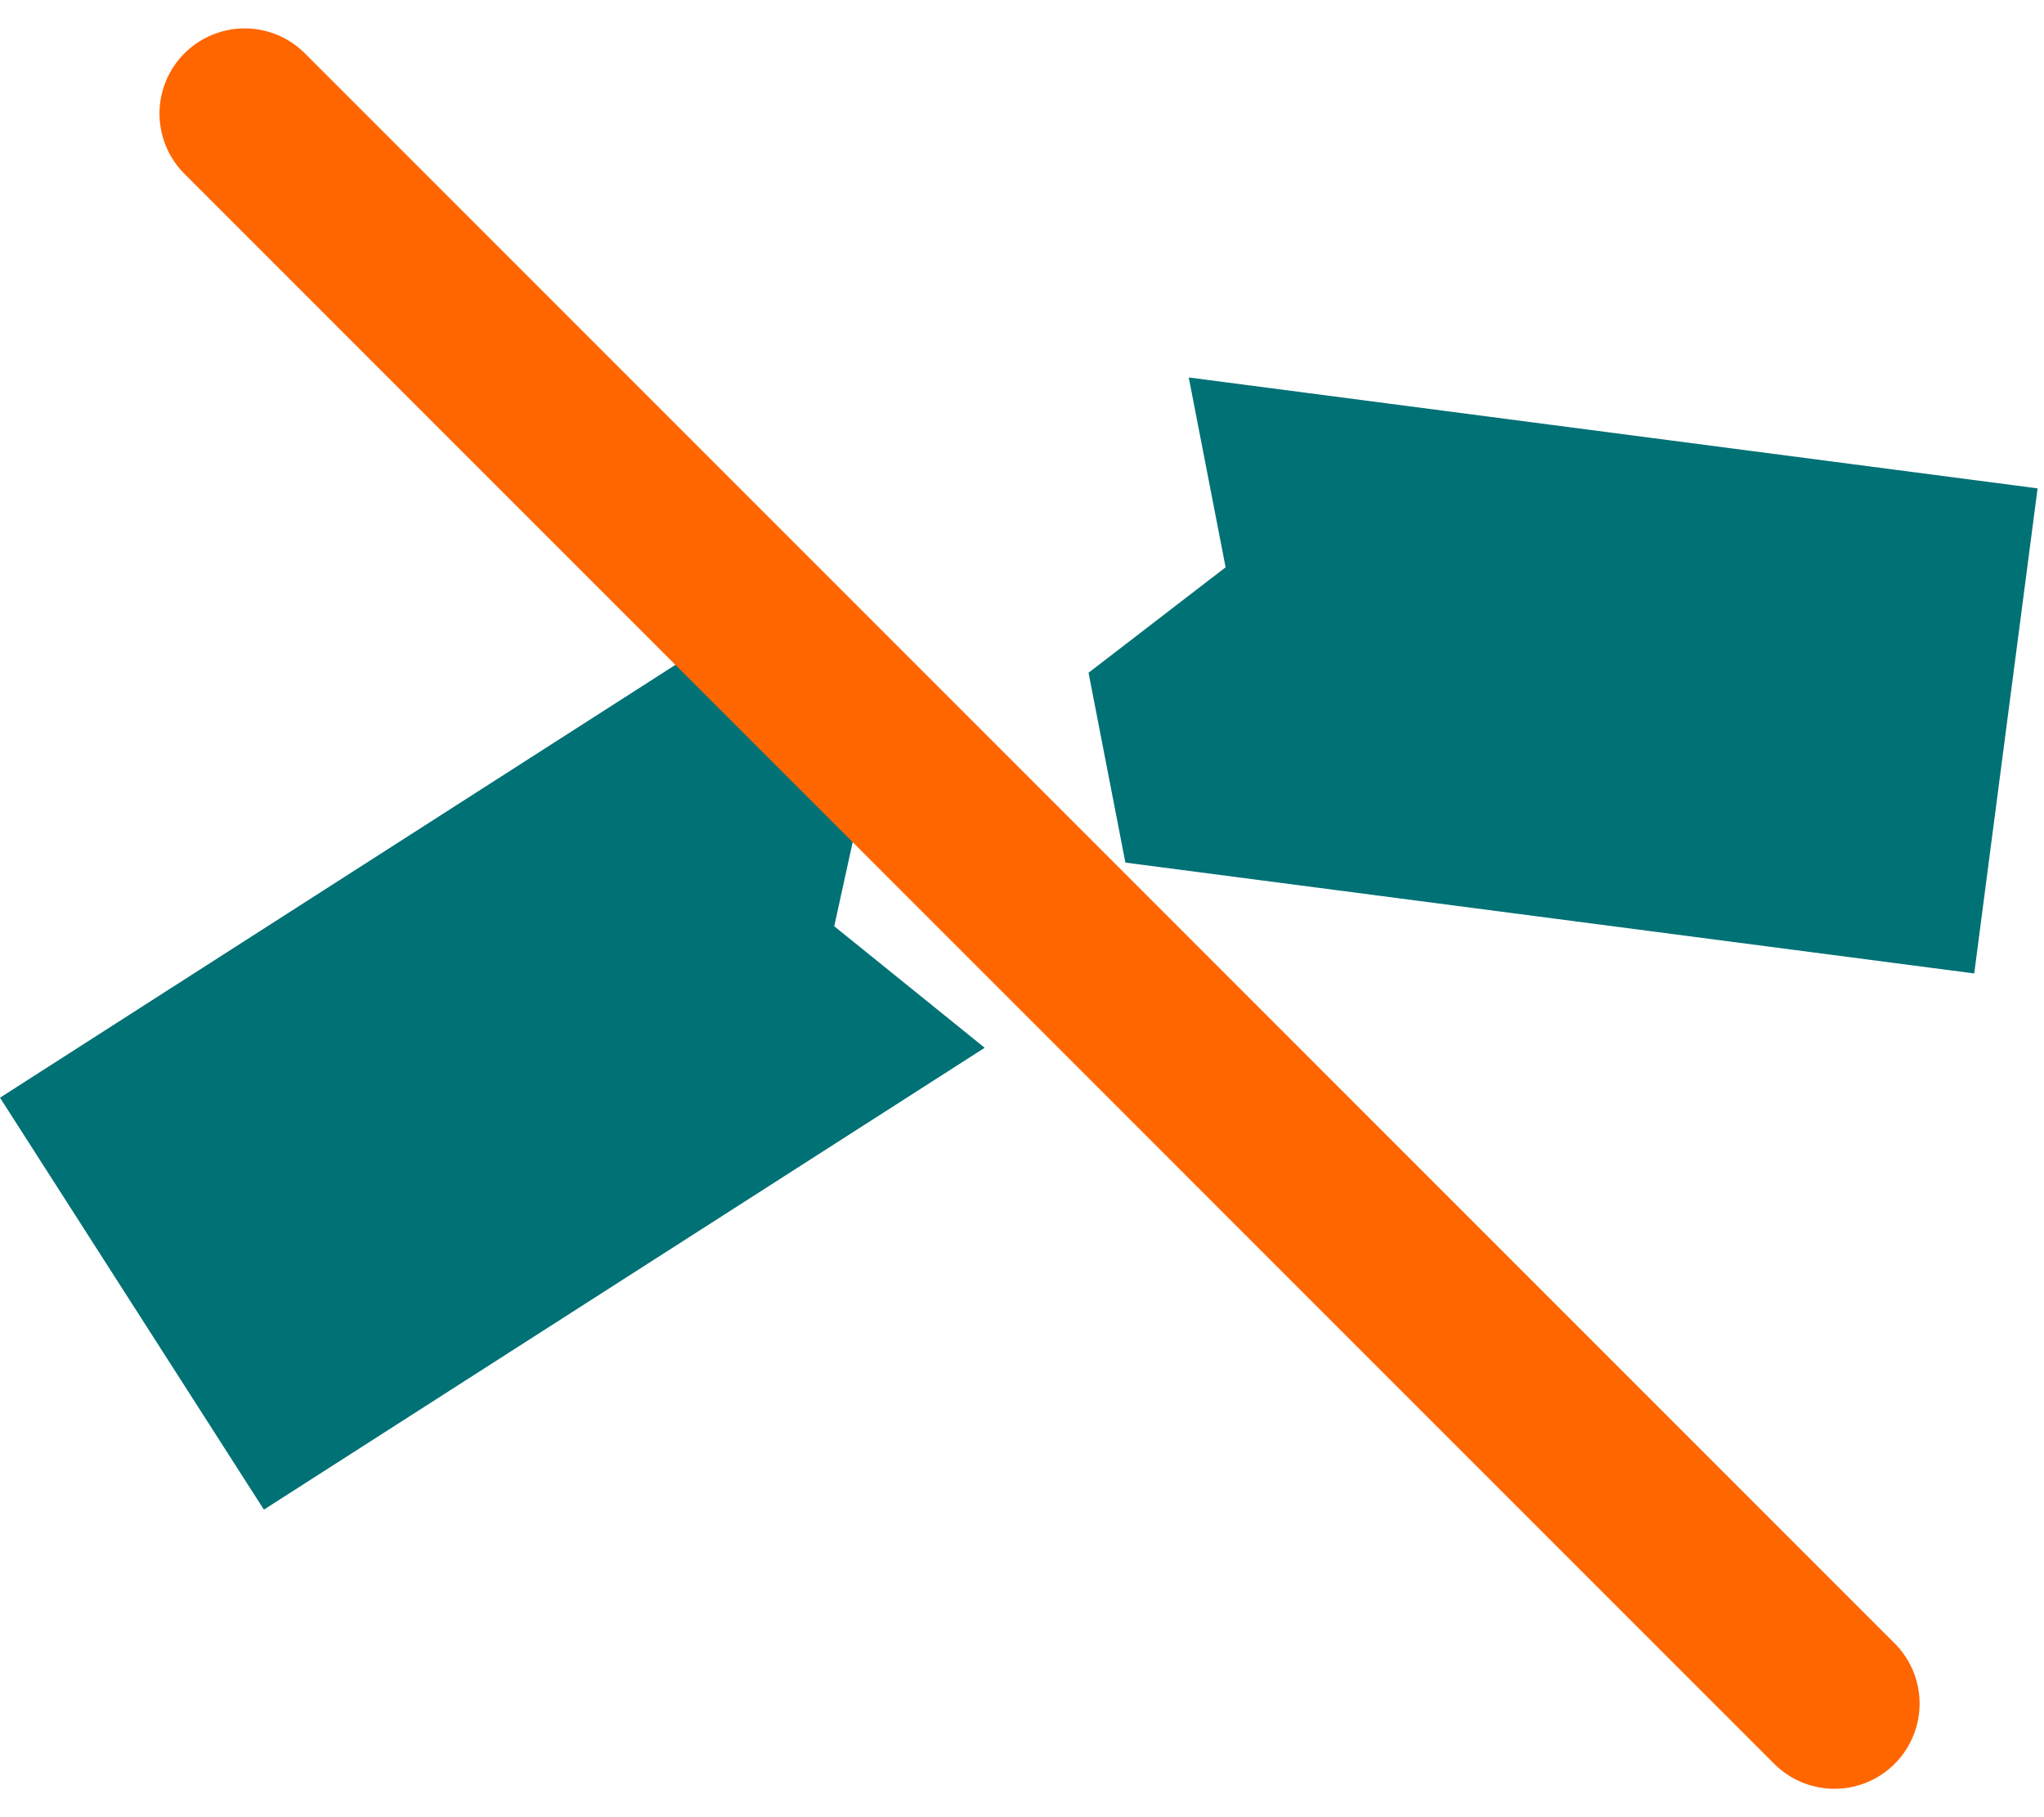 <?xml version="1.0" encoding="UTF-8"?> <svg xmlns="http://www.w3.org/2000/svg" width="36" height="32" viewBox="0 0 36 32" fill="none"><path d="M0 19.33L12.695 11.196L15.345 13.336L14.693 16.311L17.343 18.451L4.648 26.584L0 19.33Z" fill="#007175"></path><path d="M35.887 8.6L20.937 6.647L21.586 9.99L19.172 11.847L19.821 15.19L34.771 17.142L35.887 8.6Z" fill="#007175"></path><path d="M4.309 2L32.309 30" stroke="#FF6600" stroke-width="3" stroke-linecap="round"></path></svg> 